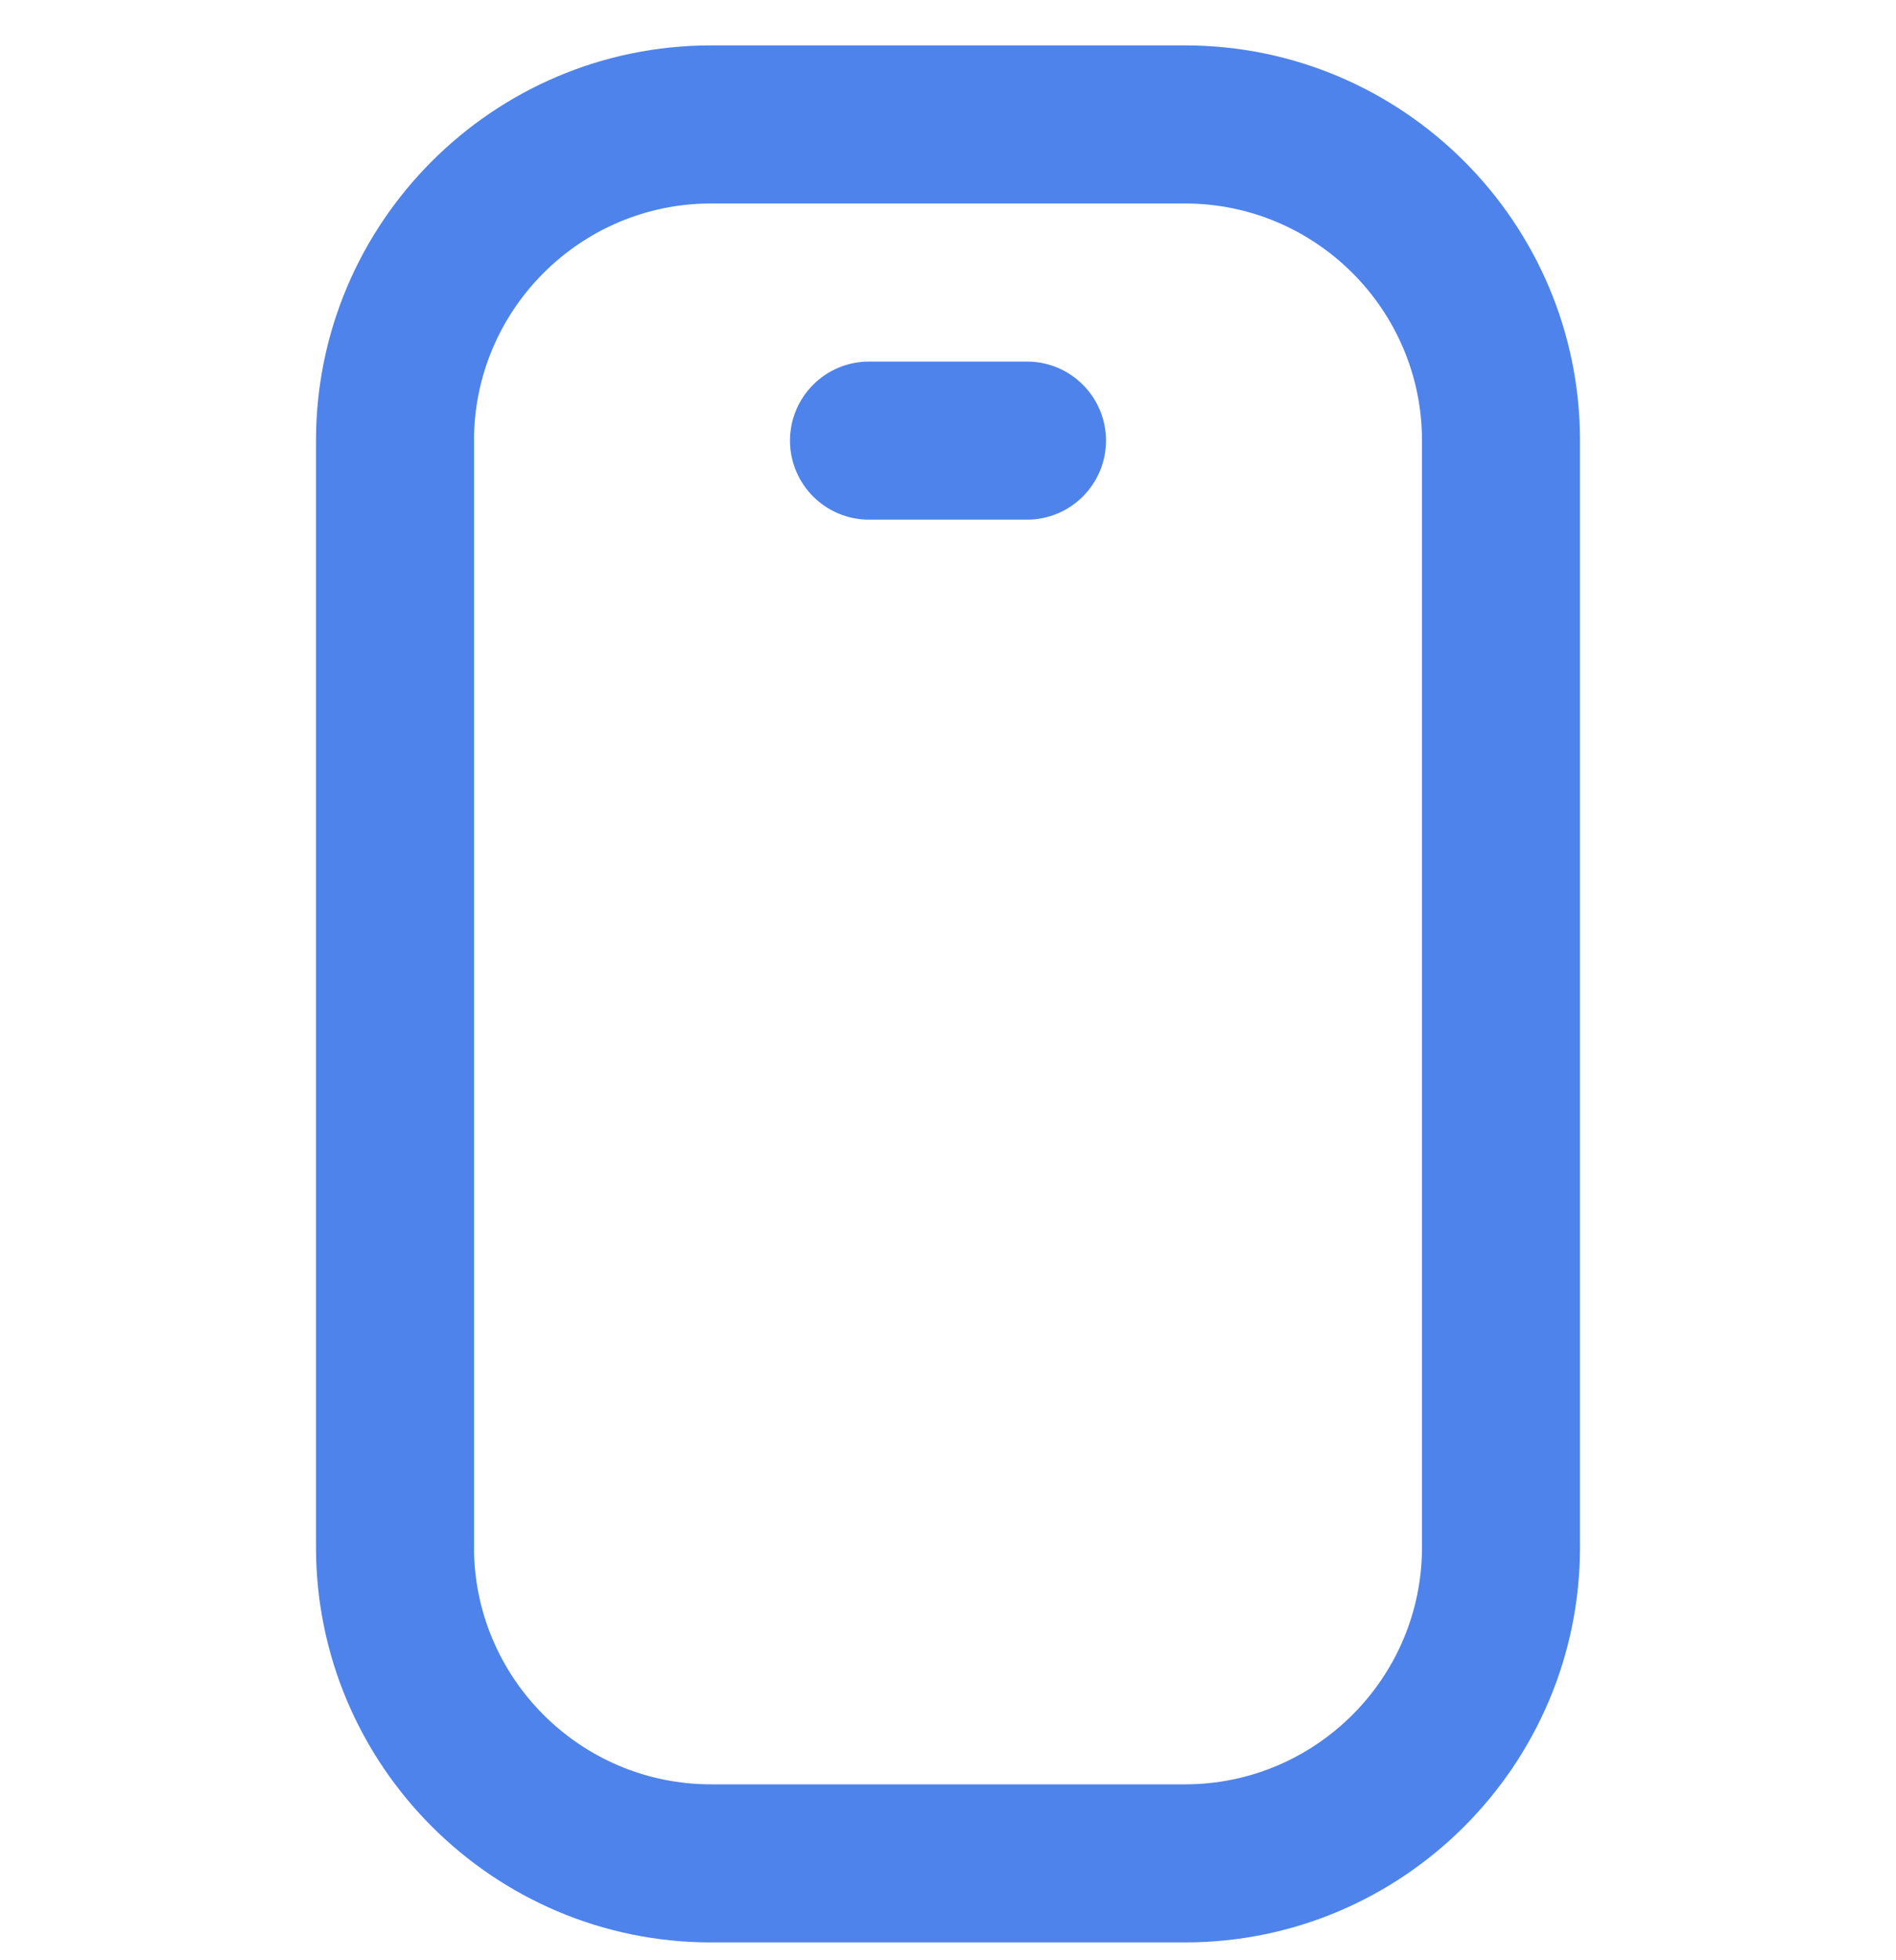 <?xml version="1.0" encoding="UTF-8"?> <svg xmlns="http://www.w3.org/2000/svg" width="30" height="31" viewBox="0 0 30 31" fill="none"> <g clip-path="url(#clip0_1910_33789)"> <path d="M18.75 0.718H11.25C7.804 0.718 5 3.522 5 6.968V24.468C5 27.914 7.804 30.718 11.25 30.718H18.75C22.196 30.718 25 27.914 25 24.468V6.968C25 3.522 22.196 0.718 18.75 0.718ZM11.25 28.218C9.182 28.218 7.5 26.535 7.5 24.468V6.968C7.5 4.901 9.182 3.218 11.25 3.218H18.75C20.817 3.218 22.5 4.901 22.5 6.968V24.468C22.5 26.535 20.817 28.218 18.75 28.218H11.25ZM17.5 6.968C17.5 7.658 16.94 8.218 16.25 8.218H13.75C13.06 8.218 12.5 7.658 12.5 6.968C12.5 6.278 13.06 5.718 13.75 5.718H16.25C16.94 5.718 17.5 6.278 17.5 6.968Z" fill="#4E83EB"></path> </g> <defs> <clipPath id="clip0_1910_33789"> <rect width="30" height="30" fill="white" transform="matrix(1 0 0 -1 0 30.718)"></rect> </clipPath> </defs> </svg> 